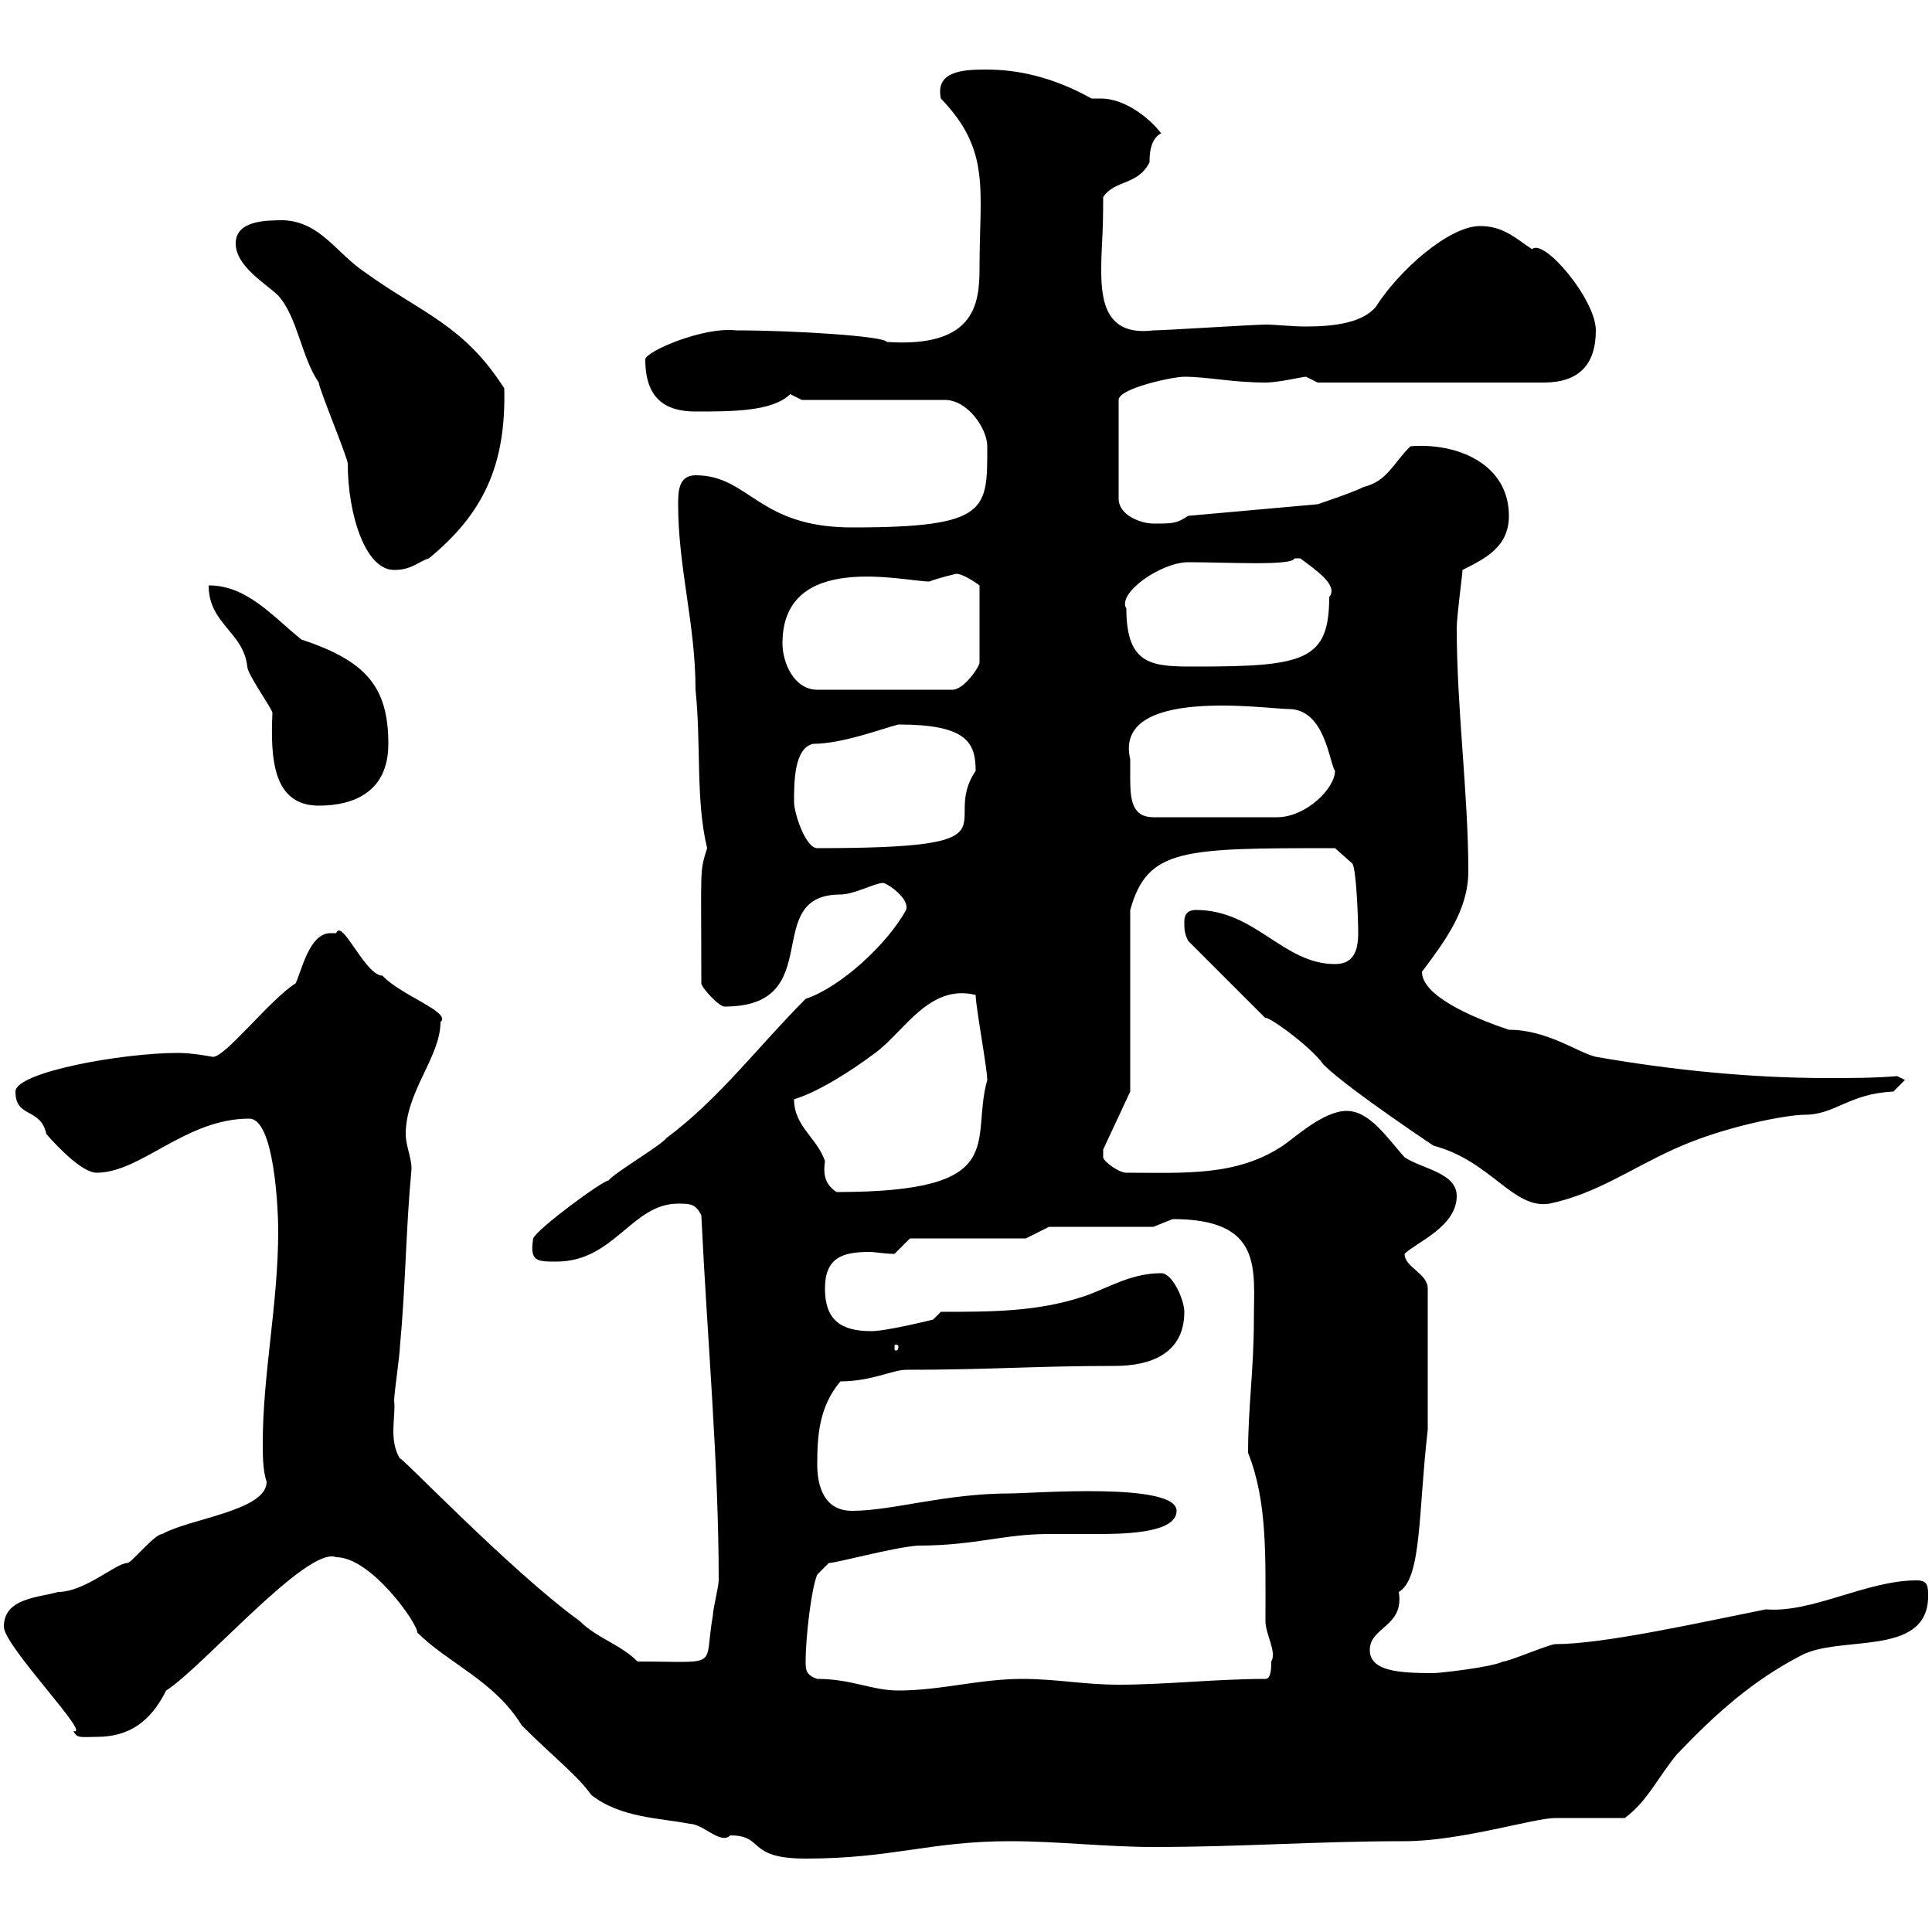 <svg xmlns="http://www.w3.org/2000/svg" xmlns:xlink="http://www.w3.org/1999/xlink" width="300" height="300"><path d="M52.20 241.80C57.60 241.80 64.80 252 64.80 253.50C69.60 258.30 76.80 261 81 267.90C86.40 273.30 89.40 275.40 91.80 278.70C96.30 282.30 102.60 282.30 107.10 283.20C109.20 283.20 111.90 286.50 113.40 285C118.80 285 115.80 288.60 125.10 288.60C138.60 288.60 144.30 285.90 156.90 285.90C164.10 285.90 171.90 286.80 179.10 286.80C192.90 286.80 204.30 285.90 218.10 285.90C226.80 285.90 238.20 282.30 241.50 282.30C243.30 282.30 250.50 282.30 252.30 282.30C255.90 279.60 257.40 276 260.40 272.40C266.40 266.10 272.10 261 279.60 257.10C285.60 253.80 299.10 257.40 299.40 248.10C299.40 246.30 299.40 245.40 297.60 245.40C289.80 245.40 281.40 250.50 274.20 249.90C263.70 252 249 255.30 241.50 255.30C240.60 255.30 234.30 258 233.40 258C231.60 258.90 223.50 259.80 222.60 259.80C217.20 259.80 212.70 259.50 212.70 256.20C212.70 252.60 218.10 252.60 217.20 247.20C220.80 245.10 220.20 234.90 221.70 222L221.70 200.10C221.70 197.70 218.10 196.80 218.10 194.70C219.90 192.90 226.20 190.50 226.20 185.70C226.20 182.10 220.80 181.50 218.10 179.70C215.40 176.70 212.70 172.50 209.10 172.50C205.50 172.50 201 176.70 199.20 177.90C192 182.70 183.90 182.10 174.90 182.10C173.70 182.10 171.30 180.30 171.30 179.70C171.30 178.50 171.30 178.50 171.30 178.50L175.50 169.50L175.50 141.30C178.20 131.70 183.60 131.70 207.30 131.70L210 134.10C210.60 135 210.90 142.50 210.90 144.90C210.90 147.90 210 149.70 207.30 149.70C199.20 149.70 195 141.30 185.70 141.30C184.50 141.30 183.90 141.90 183.90 143.10C183.90 144.30 183.90 144.90 184.50 146.10L196.50 158.10C196.50 157.50 203.40 162.30 205.50 165.30C209.40 169.20 224.40 179.10 222.60 177.90C231.60 180.30 234.90 187.80 240.60 186.90C247.80 185.40 253.20 181.50 259.80 178.50C267.60 174.90 277.50 173.10 280.20 173.10C285 173.10 287.10 169.80 294 169.50C294 169.50 295.80 167.70 295.80 167.70L294.60 167.10C291 167.40 287.40 167.40 283.80 167.40C272.10 167.40 259.80 166.20 247.80 164.10C245.10 163.50 240.30 159.90 234.30 159.90C230.70 158.70 220.80 155.10 220.80 150.90C224.40 146.10 228 141.30 228 135.30C228 123.30 226.20 110.10 226.20 97.50C226.20 95.70 227.10 89.10 227.10 88.50C230.70 86.70 234.30 84.90 234.30 80.10C234.30 72 226.20 68.70 219 69.30C216.30 72 215.40 74.70 211.80 75.60C210 76.50 204.60 78.30 204.60 78.30L184.50 80.10C182.70 81.30 182.10 81.30 179.10 81.30C177.30 81.30 173.70 80.10 173.70 77.40L173.70 62.10C173.70 60.30 182.10 58.50 183.90 58.50C187.50 58.50 191.40 59.40 196.50 59.40C198.60 59.40 202.20 58.50 202.80 58.50C202.80 58.50 204.60 59.40 204.60 59.40L239.70 59.40C245.10 59.40 247.80 56.70 247.80 51.30C247.80 46.50 239.70 36.90 237.90 38.70C235.20 36.90 233.40 35.10 229.80 35.10C225 35.10 217.20 42 213.60 47.70C211.50 50.10 207.30 50.70 202.80 50.70C200.40 50.70 198.30 50.40 196.50 50.40C194.70 50.40 180.90 51.30 179.10 51.30C171.90 52.20 171 47.10 171 42C171 37.80 171.30 37.50 171.30 30.60C173.10 27.90 176.70 28.80 178.50 25.20C178.50 24.30 178.50 21.60 180.30 20.70C178.50 18.30 174.60 15.30 171 15.30C170.40 15.30 169.80 15.30 169.50 15.30C162 11.10 156 10.80 153 10.80C149.40 10.80 145.20 11.10 146.10 15.30C153.90 23.40 152.10 29.40 152.10 41.70C152.10 47.40 151.20 54 137.70 53.10C137.40 52.20 123.30 51.30 114.30 51.30C109.20 50.70 100.20 54.60 100.20 55.80C100.20 61.80 103.20 63.90 108 63.90C113.70 63.90 120 63.90 122.70 61.20C122.70 61.20 124.50 62.10 124.50 62.10L146.70 62.10C150.30 62.10 153.30 66.60 153.30 69.30C153.30 79.20 153.60 81.90 132.30 81.90C117.60 81.90 116.40 73.80 108 73.80C105.30 73.80 105.30 76.50 105.30 78.30C105.30 88.20 108 96.90 108 107.10C108.90 115.80 108 124.20 109.80 131.70C108.60 135.60 108.90 134.10 108.90 152.70C108.90 153.30 111.60 156.30 112.50 156.30C128.70 156.30 117.90 138.90 130.50 138.90C132.60 138.90 135.90 137.10 137.10 137.10C137.70 137.10 141.30 139.50 140.70 141.30C137.70 146.70 130.50 153.30 125.10 155.10C117.90 162.30 111.60 170.70 103.50 176.70C102.60 177.90 95.40 182.10 94.50 183.30C93.60 183.30 83.40 190.80 82.80 192.30C82.20 195.90 83.40 195.90 86.40 195.90C95.40 195.90 98.10 186.90 105.30 186.90C107.10 186.90 108 186.90 108.90 188.70C109.80 207.60 111.60 227.10 111.60 245.40C111.60 246.30 110.70 249.90 110.70 250.80C109.20 259.20 112.20 258 99 258C96.30 255.30 92.70 254.40 90 251.70C79.20 243.90 61.50 225.30 62.10 226.50C60.30 223.50 61.50 219.90 61.20 217.50C61.20 216.30 62.10 210.30 62.10 209.10C63 199.50 63 191.10 63.90 181.50C63.90 179.70 63 177.90 63 176.10C63 169.50 68.40 164.10 68.40 158.70C70.20 157.20 62.10 154.50 59.40 151.50C56.70 151.50 53.10 142.50 52.20 144.90C51.60 144.90 51.60 144.90 51.30 144.90C48 144.90 46.80 150.90 45.90 152.70C42 155.10 34.80 164.40 33 164.10C29.70 163.50 28.20 163.50 27.60 163.50C18.90 163.50 2.40 166.50 2.40 169.50C2.40 173.70 6.30 171.90 7.20 176.10C9.30 178.50 12.90 182.10 15 182.10C21.90 182.10 28.80 173.70 38.70 173.70C42.60 173.70 43.20 187.80 43.20 191.10C43.20 202.50 40.80 213.30 40.80 224.10C40.80 225.90 40.80 228.30 41.40 230.10C41.40 234.60 29.40 235.80 25.20 238.20C24 238.20 20.40 242.70 19.80 242.70C18 242.70 13.20 247.20 9 247.20C6 248.10 0.60 248.10 0.60 252.60C0.60 255.60 14.40 269.70 11.40 268.80C12 270 12.60 269.70 15 269.70C20.10 269.70 23.40 267.30 25.80 262.50C31.50 258.90 47.70 240 52.20 241.80ZM126.90 260.70C125.10 260.10 125.10 259.20 125.10 258C125.10 254.10 126 246.60 126.90 244.50L128.70 242.70C129.90 242.70 138.60 240.30 142.50 240C151.50 240 155.70 238.20 162.90 238.20C165 238.20 167.70 238.20 170.10 238.20C174 238.20 182.70 238.20 182.70 234.60C182.70 230.10 160.20 231.90 156.90 231.90C146.70 231.90 138.60 234.60 132.30 234.60C128.10 234.60 126.90 231 126.90 227.40C126.90 222.90 127.20 218.40 130.50 214.50C135.30 214.50 138.60 212.70 140.70 212.70C153.60 212.70 160.80 212.10 173.10 212.10C178.50 212.10 183.90 210.30 183.90 203.70C183.90 201.90 182.10 197.70 180.30 197.70C175.50 197.70 171.90 200.10 168.30 201.30C161.10 203.70 153.90 203.70 146.10 203.70L144.90 204.90C144.90 204.90 137.70 206.70 135.30 206.70C130.50 206.70 128.10 204.90 128.10 200.10C128.10 195.30 130.80 194.40 135 194.40C135.90 194.40 137.40 194.70 138.90 194.70L141.30 192.30L159.30 192.30L162.90 190.50L179.10 190.50C179.10 190.50 182.10 189.30 182.10 189.30C196.20 189.30 194.70 197.10 194.70 204.90C194.70 212.70 193.80 218.40 193.80 225.60C196.80 233.10 196.50 241.50 196.50 251.70C196.50 253.80 198.30 256.50 197.40 258C197.40 258.90 197.40 260.70 196.50 260.70C189 260.70 180.90 261.60 173.70 261.60C168.30 261.60 164.10 260.70 158.70 260.70C152.10 260.70 146.10 262.50 139.50 262.50C135.30 262.50 132.30 260.70 126.90 260.70ZM139.50 209.10C139.50 209.70 139.20 209.70 139.20 209.70C138.90 209.70 138.90 209.70 138.90 209.10C138.90 208.80 138.90 208.80 139.20 208.80C139.20 208.80 139.50 208.80 139.50 209.10ZM123.30 170.70C127.20 169.50 132.30 166.20 135.90 163.50C140.40 160.20 144.30 152.70 151.50 154.50C151.50 156.30 153.30 165.90 153.30 167.70C150.60 177.30 157.20 185.10 129.90 185.10C128.10 183.90 127.80 182.40 128.10 180.30C126.90 176.70 123.30 174.90 123.30 170.70ZM123.30 124.50C123.30 121.50 123.30 116.10 126.30 115.50C130.80 115.50 137.10 113.10 139.50 112.50C150 112.50 151.50 115.20 151.50 119.70C145.80 128.10 159.30 131.70 126.90 131.70C125.10 131.70 123.30 126.30 123.30 124.50ZM175.50 117.90C172.80 106.50 196.80 110.10 200.10 110.10C205.80 110.10 206.40 118.50 207.30 119.70C207.30 122.40 202.80 126.90 198.30 126.90L179.10 126.90C175.80 126.90 175.50 124.20 175.50 120.90C175.50 120.30 175.50 119.10 175.50 117.90ZM32.40 90.90C32.40 96.90 37.80 98.10 38.40 103.50C38.40 104.70 42.30 110.10 42.30 110.70C42 117.60 42.30 125.10 49.50 125.10C54.90 125.10 60.30 123 60.30 115.50C60.30 106.50 56.70 102.60 46.80 99.30C42.30 95.70 38.40 90.90 32.40 90.90ZM121.50 99.90C121.50 85.50 140.40 90.30 144.30 90.30C145.80 89.70 148.50 89.10 148.50 89.10C149.70 89.10 152.10 90.90 152.10 90.90L152.10 102.90C152.10 103.50 149.70 107.10 147.90 107.10L126.90 107.10C123.30 107.10 121.50 102.90 121.50 99.90ZM174.90 94.50C173.40 92.10 180.30 87.30 184.50 87.30C190.80 87.30 200.70 87.90 201 86.70C201 86.70 201 86.70 201.90 86.70C204.30 88.50 207.90 90.90 206.40 92.70C206.40 102.60 202.50 103.50 185.70 103.50C179.10 103.50 174.90 103.50 174.90 94.50ZM36.60 37.80C36.60 41.40 41.40 44.10 43.20 45.90C46.20 49.20 46.80 55.50 49.50 59.40C49.50 60.30 54 71.10 54 72C54 79.80 56.70 88.50 61.20 88.50C63.90 88.50 64.80 87.30 66.60 86.70C75 79.80 78.60 72.30 78.30 60.30C72 50.40 65.40 48.60 56.70 42.30C52.20 39.30 49.80 34.50 44.10 34.20C41.40 34.20 36.60 34.20 36.60 37.80Z"/></svg>